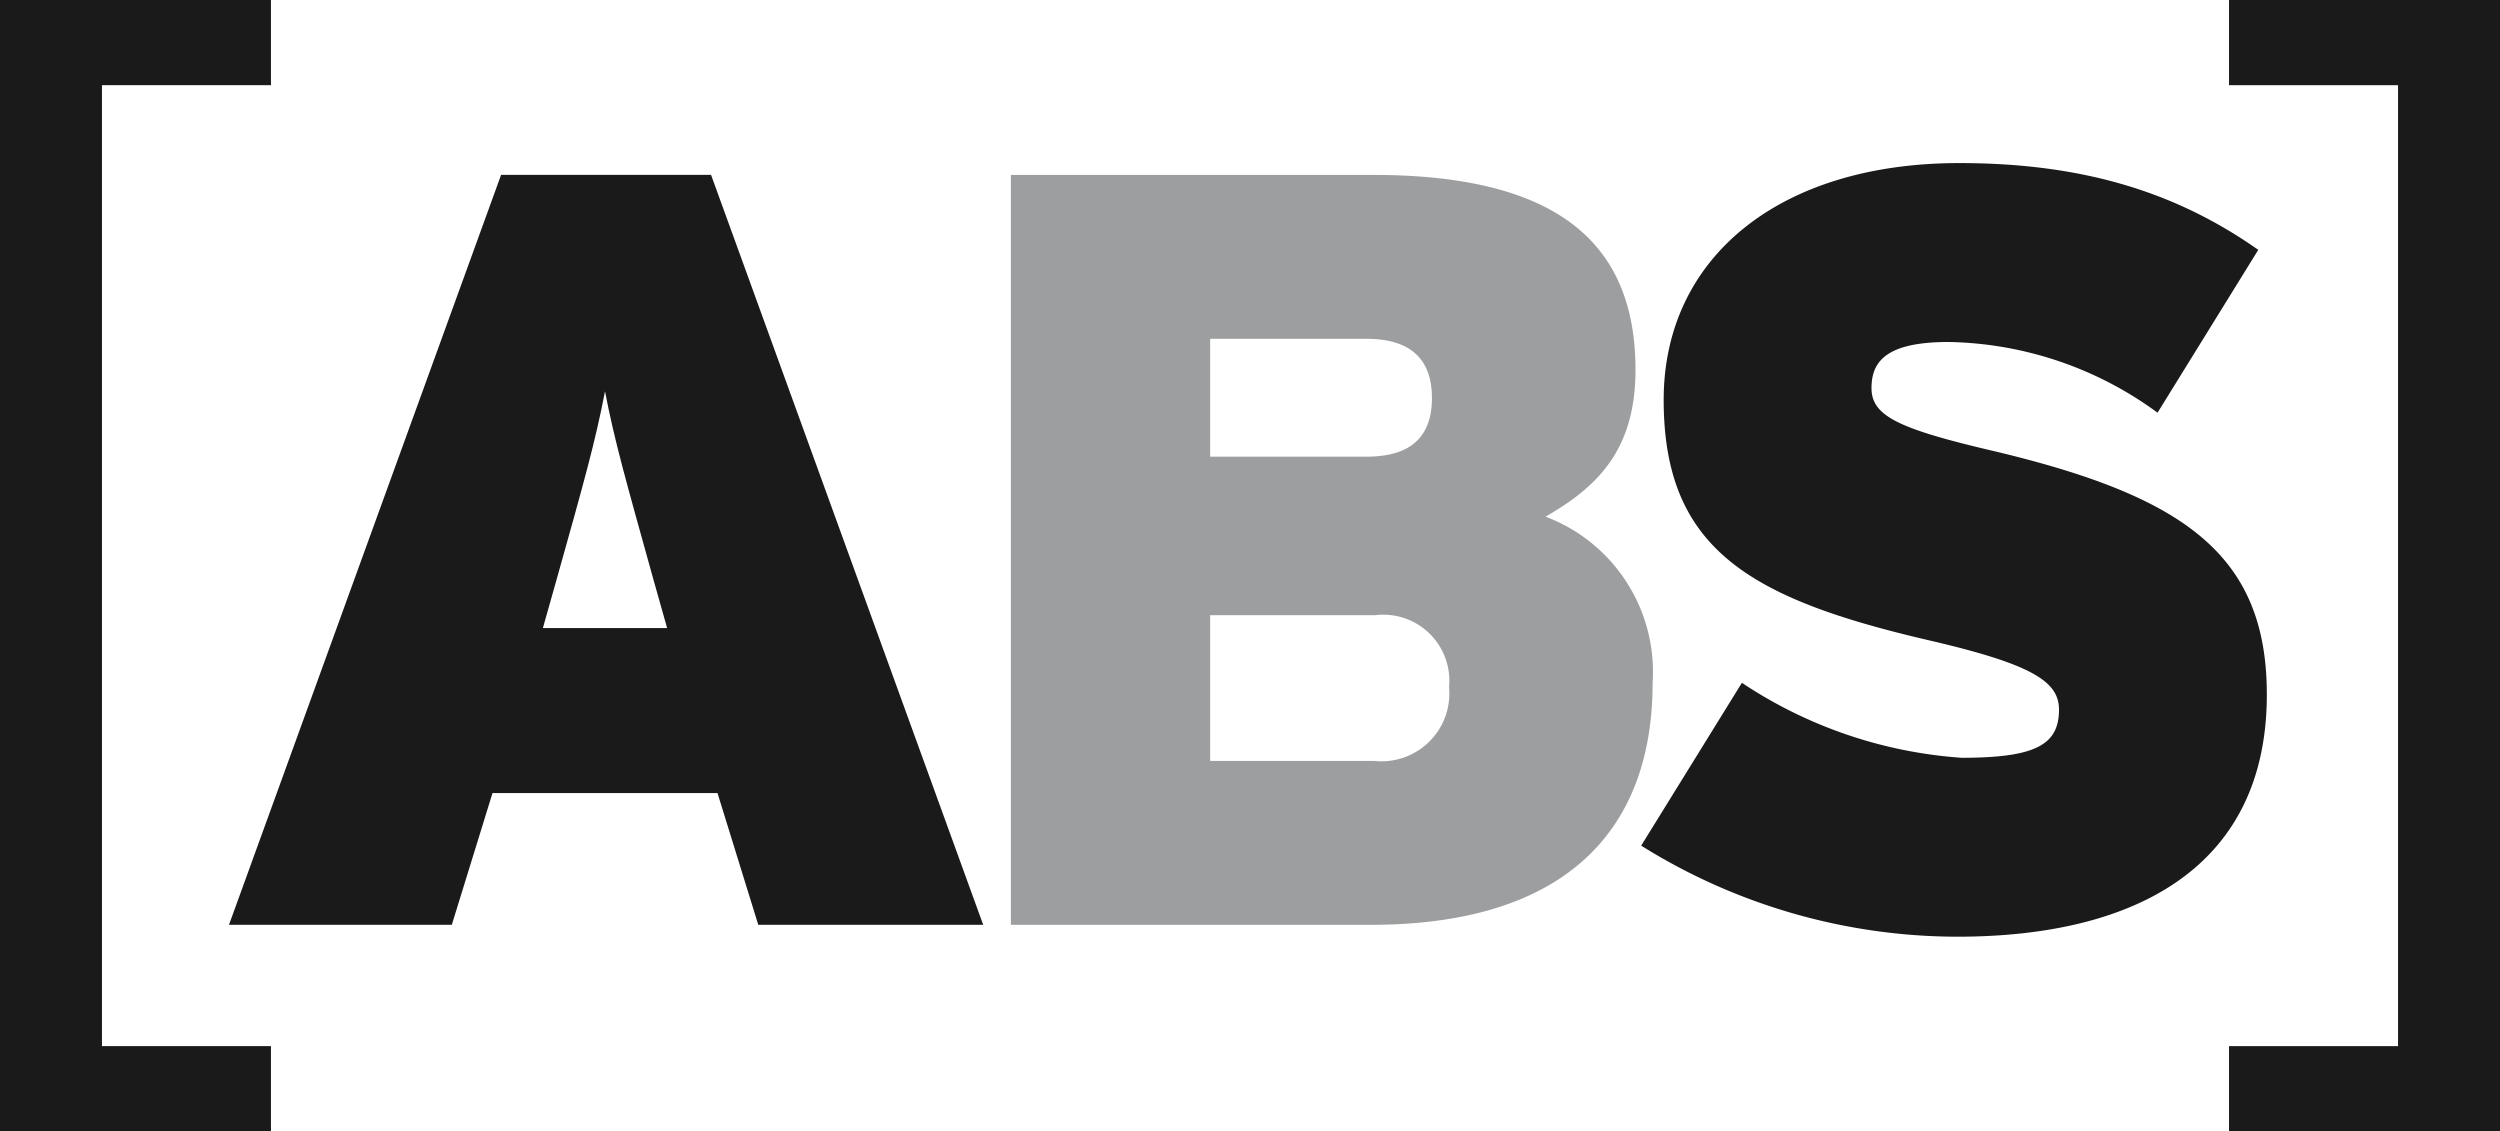 <svg id="ABS_black" xmlns="http://www.w3.org/2000/svg" width="109.213" height="49.425" viewBox="0 0 109.213 49.425">
  <path id="Pfad_15243" data-name="Pfad 15243" d="M11.837,49.425V45.7H4.454V3.721h7.383V0H0V49.425Z" fill="#1a1a1a"/>
  <path id="Pfad_15244" data-name="Pfad 15244" d="M516.864,49.425V0H505.026V3.721h7.384V45.7h-7.384v3.723Z" transform="translate(-407.651)" fill="#1a1a1a"/>
  <path id="Pfad_15245" data-name="Pfad 15245" d="M84.826,72.385,72.938,39.624H63.765L51.878,72.385h9.734l1.778-5.756h9.829L75,72.385ZM71.019,59.422H65.591l.608-2.154c1.17-4.165,1.685-5.991,2.106-8.19.421,2.2.936,3.978,2.106,8.19l.608,2.154Z" transform="translate(-41.875 -31.984)" fill="#1a1a1a"/>
  <path id="Pfad_15246" data-name="Pfad 15246" d="M257.069,61.807a7.247,7.247,0,0,0-4.679-7.254c2.2-1.264,3.931-2.855,3.931-6.412,0-5.475-3.324-8.517-11.467-8.517H229.035V72.384H244.76c8.237,0,12.309-3.884,12.309-10.577Zm-9.64-12.449c0,1.545-.75,2.574-2.855,2.574H237.74V46.784h6.833c2.153,0,2.855,1.123,2.855,2.574Zm.748,12.636a2.967,2.967,0,0,1-3.276,3.23H237.74V58.858h7.207a2.886,2.886,0,0,1,3.23,3.136Z" transform="translate(-184.874 -31.983)" fill="#9c9e9f"/>
  <path id="Pfad_15247" data-name="Pfad 15247" d="M399.17,60.167c0-6.131-3.651-8.658-11.889-10.625C383.07,48.56,381.9,48,381.9,46.781c0-1.17.655-2.013,3.369-2.013a15.866,15.866,0,0,1,9.127,3.089l4.4-7.114c-3.463-2.434-7.488-3.791-13.058-3.791-7.91,0-12.917,4.166-12.917,10.343,0,6.552,3.79,8.705,11.7,10.531,4.4,1.03,5.57,1.778,5.57,3,0,1.545-1.029,2.106-4.259,2.106a19.775,19.775,0,0,1-9.594-3.275l-4.4,7.113a26.114,26.114,0,0,0,13.807,3.978c7.862,0,13.525-3.089,13.525-10.577Z" transform="translate(-300.143 -29.828)" fill="#1a1a1a"/>
</svg>

